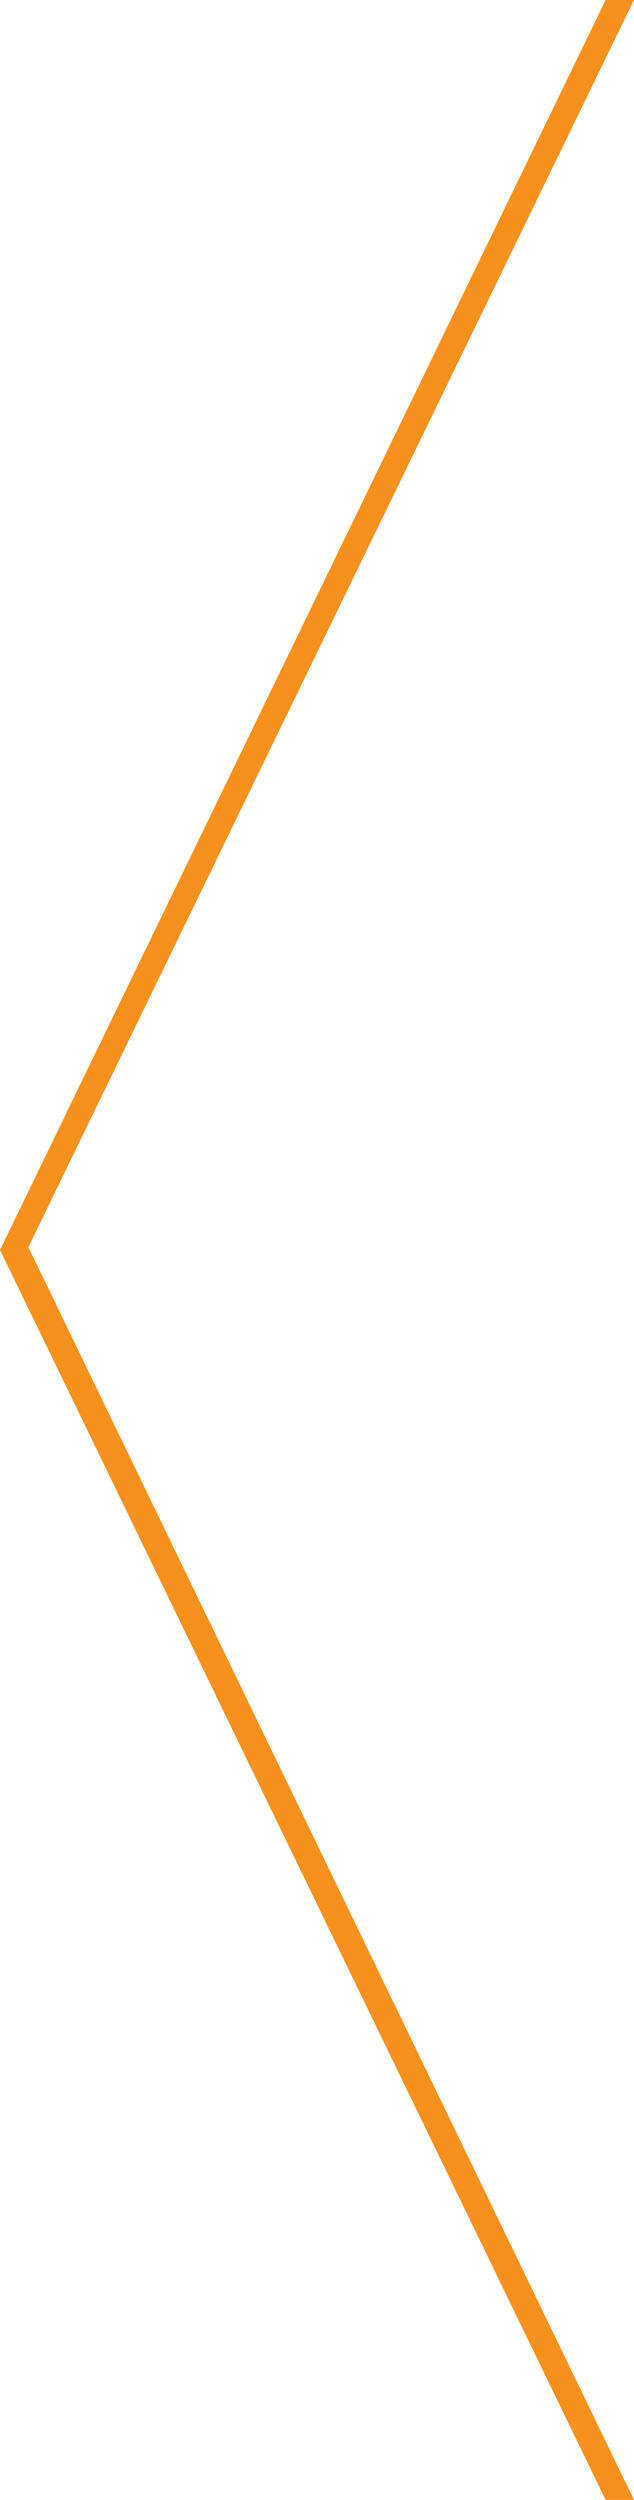 <?xml version="1.0" encoding="utf-8"?>
<!-- Generator: Adobe Illustrator 26.0.3, SVG Export Plug-In . SVG Version: 6.00 Build 0)  -->
<svg version="1.1" id="Layer_1" xmlns="http://www.w3.org/2000/svg" xmlns:xlink="http://www.w3.org/1999/xlink" x="0px" y="0px"
	 viewBox="0 0 67 264" style="enable-background:new 0 0 67 264;" xml:space="preserve">
<style type="text/css">
	.st0{fill:#F7911D;}
</style>
<path class="st0" d="M0,132l64,132h3L3,131.7L67,0l-3,0L0,132z"/>
</svg>
